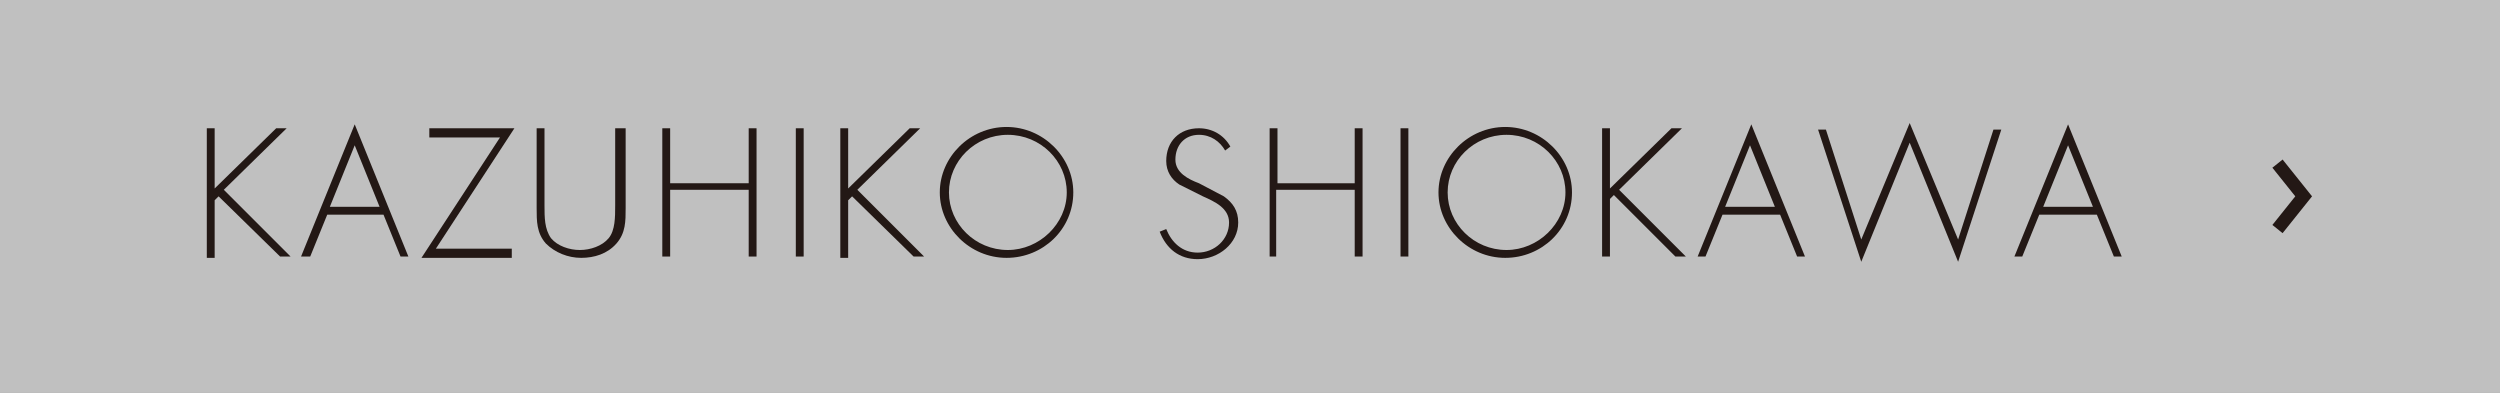 <?xml version="1.0" encoding="utf-8"?>
<!-- Generator: Adobe Illustrator 20.1.0, SVG Export Plug-In . SVG Version: 6.00 Build 0)  -->
<svg version="1.1" id="レイヤー_1" xmlns="http://www.w3.org/2000/svg" xmlns:xlink="http://www.w3.org/1999/xlink" x="0px"
	 y="0px" viewBox="0 0 191 30" style="enable-background:new 0 0 191 30;" xml:space="preserve">
<rect x="0" y="0" width="191" height="30" fill="#808080" stroke="none"/>
<style type="text/css">
	.st0{opacity:0.5;}
	.st1{fill:#FFFFFF;}
	.st2{fill:#231815;}
	.st3{fill:none;stroke:#231815;stroke-miterlimit:10;}
</style>
<g>
	<g class="st0">
		<rect class="st1" width="191" height="30"/>
	</g>
	<g>
		<g>
			<path class="st2" d="M21.1,9.8h0.8l-4.8,4.7l5.1,5.1h-0.8L16.7,15l-0.3,0.3v4.4h-0.6V9.8h0.6v4.6L21.1,9.8z"/>
			<path class="st2" d="M25,16.4l-1.3,3.2H23l4.1-10.1l4.1,10.1h-0.6l-1.3-3.2H25z M27.1,11.1l-1.9,4.7H29L27.1,11.1z"/>
			<path class="st2" d="M39.1,19.1v0.6h-6.9l6-9.2h-5.4V9.8h6.5l-6,9.2H39.1z"/>
			<path class="st2" d="M47.2,9.8h0.6v6.1c0,1,0,1.9-0.7,2.7c-0.7,0.8-1.7,1.1-2.7,1.1c-1,0-2-0.4-2.7-1.1c-0.7-0.8-0.7-1.7-0.7-2.7
				V9.8h0.6v5.9c0,0.9,0,1.8,0.5,2.5c0.5,0.6,1.4,0.9,2.2,0.9s1.7-0.3,2.2-0.9c0.5-0.6,0.5-1.6,0.5-2.5V9.8z"/>
			<path class="st2" d="M57.2,14V9.8h0.6v9.8h-0.6v-5.1h-6v5.1h-0.6V9.8h0.6V14H57.2z"/>
			<path class="st2" d="M61.4,19.6h-0.6V9.8h0.6V19.6z"/>
			<path class="st2" d="M69.5,9.8h0.8l-4.8,4.7l5.1,5.1h-0.8L65.1,15l-0.3,0.3v4.4h-0.6V9.8h0.6v4.6L69.5,9.8z"/>
			<path class="st2" d="M82,14.7c0,2.8-2.3,5-5.1,5c-2.8,0-5.1-2.3-5.1-5s2.3-5,5.1-5C79.7,9.7,82,12,82,14.7z M72.5,14.7
				c0,2.4,2,4.4,4.5,4.4c2.4,0,4.5-2,4.5-4.4c0-2.4-2-4.4-4.5-4.4C74.5,10.3,72.5,12.3,72.5,14.7z"/>
			<path class="st2" d="M93.6,11.5c-0.4-0.7-1.1-1.2-2-1.2c-1.1,0-1.8,0.8-1.8,1.9c0,1,1,1.5,1.8,1.8l1.9,1c0.7,0.5,1.1,1.1,1.1,2
				c0,1.6-1.5,2.8-3.1,2.8c-1.4,0-2.4-0.8-2.9-2.1l0.5-0.2c0.4,1,1.2,1.8,2.4,1.8c1.3,0,2.4-1,2.4-2.3c0-1.1-1.1-1.6-2-2l-1.8-0.9
				c-0.6-0.4-1-1-1-1.8c0-1.5,1-2.5,2.5-2.5c1,0,1.9,0.5,2.4,1.4L93.6,11.5z"/>
			<path class="st2" d="M103.5,14V9.8h0.6v9.8h-0.6v-5.1h-6v5.1H97V9.8h0.6V14H103.5z"/>
			<path class="st2" d="M107.7,19.6H107V9.8h0.6V19.6z"/>
			<path class="st2" d="M120.1,14.7c0,2.8-2.3,5-5.1,5c-2.8,0-5.1-2.3-5.1-5s2.3-5,5.1-5C117.8,9.7,120.1,12,120.1,14.7z
				 M110.6,14.7c0,2.4,2,4.4,4.5,4.4c2.4,0,4.5-2,4.5-4.4c0-2.4-2-4.4-4.5-4.4C112.6,10.3,110.6,12.3,110.6,14.7z"/>
			<path class="st2" d="M127.7,9.8h0.8l-4.8,4.7l5.1,5.1H128l-4.7-4.7l-0.3,0.3v4.4h-0.6V9.8h0.6v4.6L127.7,9.8z"/>
			<path class="st2" d="M131.6,16.4l-1.3,3.2h-0.6l4.1-10.1l4.1,10.1h-0.6l-1.3-3.2H131.6z M133.7,11.1l-1.9,4.7h3.8L133.7,11.1z"/>
			<path class="st2" d="M142.2,18.3l3.7-8.9l3.7,8.9l2.7-8.4h0.6L149.6,20l-3.7-9.1l-3.7,9.1l-3.3-10.1h0.6L142.2,18.3z"/>
			<path class="st2" d="M155.8,16.4l-1.3,3.2h-0.6L158,9.5l4.1,10.1h-0.6l-1.3-3.2H155.8z M158,11.1l-1.9,4.7h3.8L158,11.1z"/>
		</g>
	</g>
	<polyline class="st3" points="174,12.5 176,15 174,17.5 	"/>
</g>
</svg>
